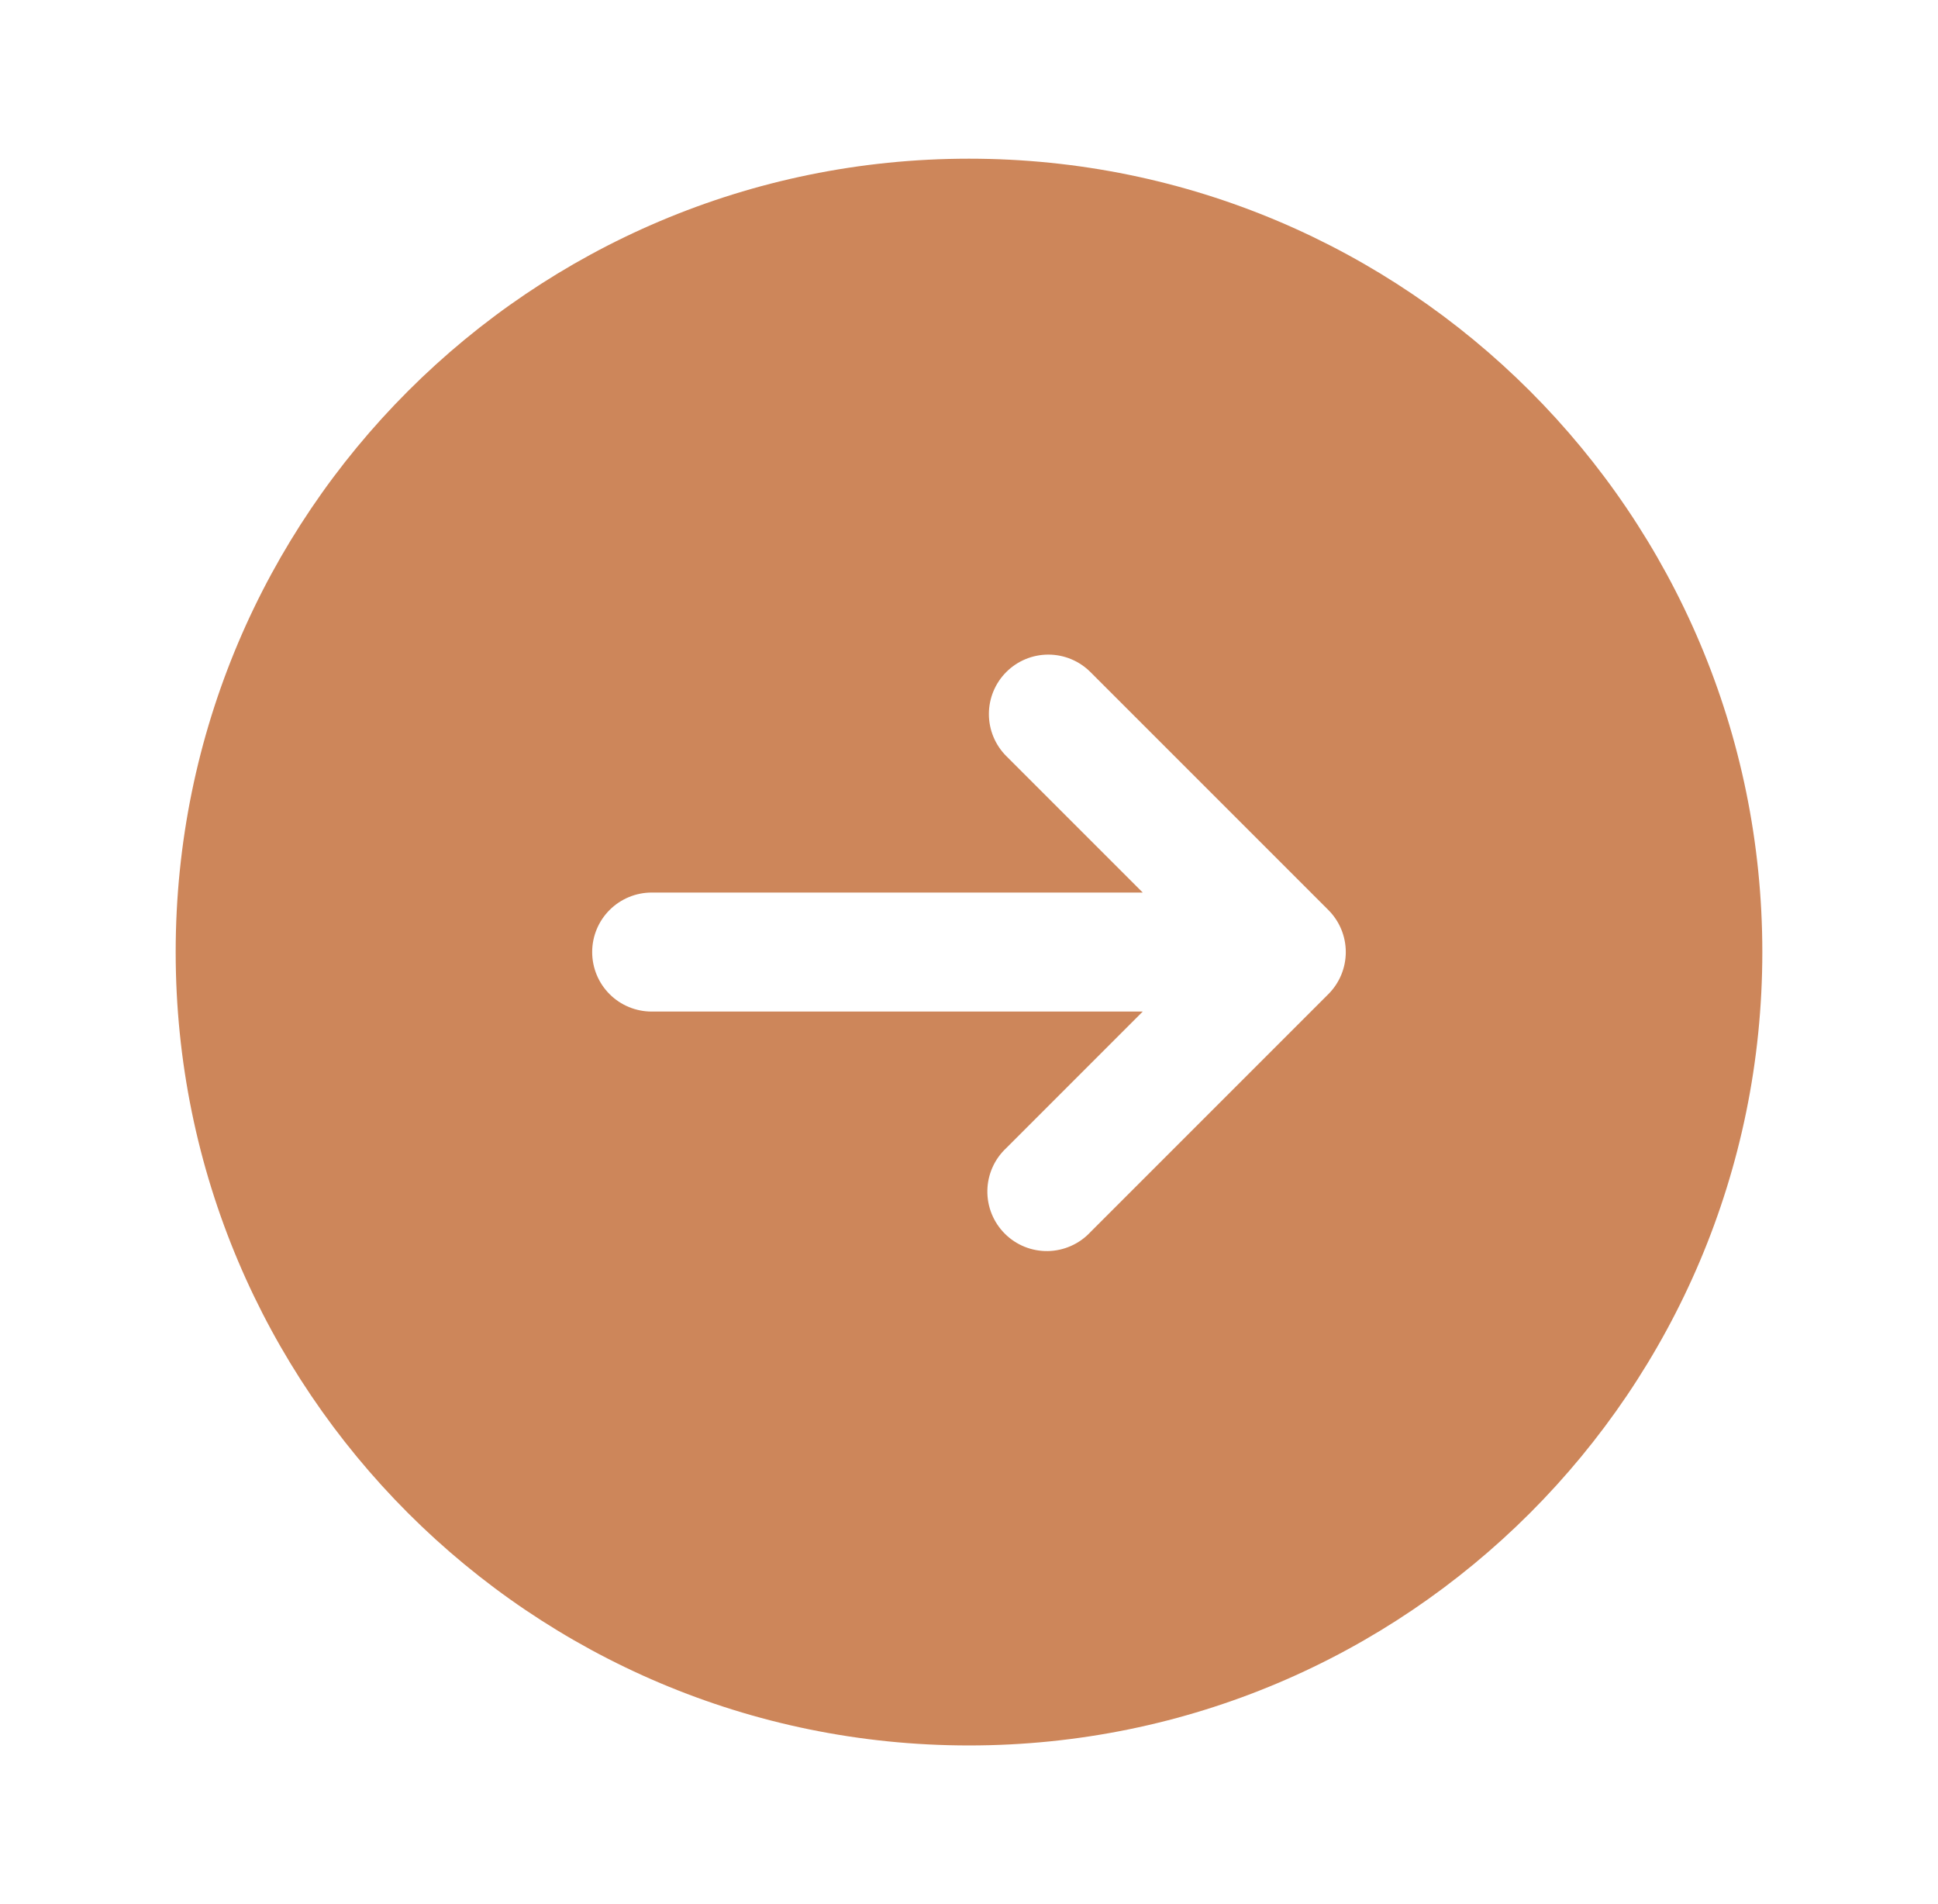 <svg width="57" height="56" viewBox="0 0 57 56" fill="none" xmlns="http://www.w3.org/2000/svg">
<path fill-rule="evenodd" clip-rule="evenodd" d="M28.5 51.334C41.387 51.334 51.833 40.887 51.833 28C51.833 15.113 41.387 4.667 28.5 4.667C15.613 4.667 5.167 15.113 5.167 28C5.167 40.887 15.613 51.334 28.5 51.334ZM29.597 19.764C29.925 19.436 30.369 19.252 30.833 19.252C31.297 19.252 31.742 19.436 32.07 19.764L39.07 26.764C39.398 27.092 39.582 27.537 39.582 28C39.582 28.464 39.398 28.909 39.07 29.237L32.07 36.237C31.91 36.409 31.716 36.547 31.502 36.642C31.287 36.738 31.055 36.79 30.82 36.794C30.585 36.798 30.352 36.755 30.134 36.667C29.916 36.579 29.718 36.448 29.552 36.281C29.386 36.115 29.255 35.917 29.167 35.699C29.079 35.481 29.036 35.248 29.04 35.013C29.044 34.778 29.096 34.546 29.191 34.332C29.287 34.117 29.425 33.924 29.597 33.764L33.61 29.75H19.167C18.703 29.75 18.257 29.566 17.929 29.238C17.601 28.91 17.417 28.465 17.417 28C17.417 27.536 17.601 27.091 17.929 26.763C18.257 26.435 18.703 26.25 19.167 26.25H33.61L29.597 22.237C29.269 21.909 29.085 21.464 29.085 21C29.085 20.537 29.269 20.092 29.597 19.764Z" fill="#CD865A"/>
</svg>

